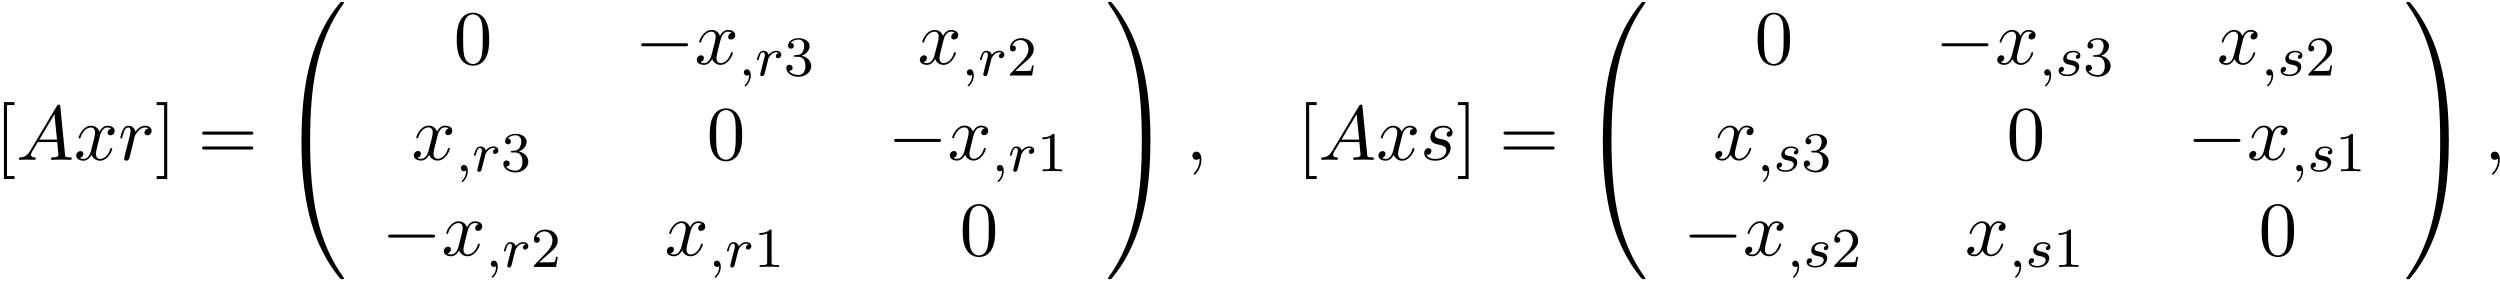 <?xml version="1.0" encoding="UTF-8"?>
<svg xmlns="http://www.w3.org/2000/svg" xmlns:xlink="http://www.w3.org/1999/xlink" width="354pt" height="40pt" viewBox="0 0 354 40" version="1.1">
<defs>
<g>
<symbol overflow="visible" id="glyph0-0">
<path style="stroke:none;" d=""/>
</symbol>
<symbol overflow="visible" id="glyph0-1">
<path style="stroke:none;" d="M 2.781 2.719 L 2.781 2.297 L 1.719 2.297 L 1.719 -7.75 L 2.781 -7.75 L 2.781 -8.172 L 1.281 -8.172 L 1.281 2.719 Z M 2.781 2.719 "/>
</symbol>
<symbol overflow="visible" id="glyph0-2">
<path style="stroke:none;" d="M 1.734 -8.172 L 0.234 -8.172 L 0.234 -7.75 L 1.297 -7.75 L 1.297 2.297 L 0.234 2.297 L 0.234 2.719 L 1.734 2.719 Z M 1.734 -8.172 "/>
</symbol>
<symbol overflow="visible" id="glyph0-3">
<path style="stroke:none;" d="M 7.5 -3.562 C 7.656 -3.562 7.859 -3.562 7.859 -3.781 C 7.859 -4 7.656 -4 7.5 -4 L 0.969 -4 C 0.812 -4 0.609 -4 0.609 -3.781 C 0.609 -3.562 0.812 -3.562 0.984 -3.562 Z M 7.5 -1.453 C 7.656 -1.453 7.859 -1.453 7.859 -1.672 C 7.859 -1.891 7.656 -1.891 7.5 -1.891 L 0.984 -1.891 C 0.812 -1.891 0.609 -1.891 0.609 -1.672 C 0.609 -1.453 0.812 -1.453 0.969 -1.453 Z M 7.5 -1.453 "/>
</symbol>
<symbol overflow="visible" id="glyph0-4">
<path style="stroke:none;" d="M 5.016 -3.484 C 5.016 -4.359 4.969 -5.234 4.578 -6.047 C 4.078 -7.094 3.188 -7.266 2.719 -7.266 C 2.078 -7.266 1.281 -6.984 0.828 -5.969 C 0.484 -5.219 0.422 -4.359 0.422 -3.484 C 0.422 -2.672 0.469 -1.688 0.922 -0.859 C 1.391 0.016 2.188 0.234 2.719 0.234 C 3.297 0.234 4.141 0.016 4.609 -1.031 C 4.969 -1.781 5.016 -2.625 5.016 -3.484 Z M 2.719 0 C 2.297 0 1.641 -0.266 1.453 -1.312 C 1.328 -1.969 1.328 -2.984 1.328 -3.625 C 1.328 -4.312 1.328 -5.031 1.422 -5.625 C 1.625 -6.922 2.438 -7.031 2.719 -7.031 C 3.078 -7.031 3.797 -6.828 4 -5.75 C 4.109 -5.141 4.109 -4.312 4.109 -3.625 C 4.109 -2.797 4.109 -2.062 3.984 -1.359 C 3.828 -0.328 3.203 0 2.719 0 Z M 2.719 0 "/>
</symbol>
<symbol overflow="visible" id="glyph1-0">
<path style="stroke:none;" d=""/>
</symbol>
<symbol overflow="visible" id="glyph1-1">
<path style="stroke:none;" d="M 1.953 -1.25 C 1.516 -0.531 1.094 -0.375 0.609 -0.344 C 0.484 -0.328 0.375 -0.328 0.375 -0.125 C 0.375 -0.047 0.438 0 0.531 0 C 0.812 0 1.156 -0.031 1.469 -0.031 C 1.828 -0.031 2.203 0 2.547 0 C 2.625 0 2.766 0 2.766 -0.203 C 2.766 -0.328 2.656 -0.344 2.578 -0.344 C 2.328 -0.359 2.078 -0.453 2.078 -0.719 C 2.078 -0.844 2.141 -0.969 2.219 -1.125 L 3.047 -2.516 L 5.797 -2.516 C 5.812 -2.297 5.969 -0.812 5.969 -0.703 C 5.969 -0.375 5.406 -0.344 5.188 -0.344 C 5.031 -0.344 4.922 -0.344 4.922 -0.125 C 4.922 0 5.047 0 5.078 0 C 5.516 0 5.984 -0.031 6.438 -0.031 C 6.703 -0.031 7.391 0 7.672 0 C 7.734 0 7.859 0 7.859 -0.219 C 7.859 -0.344 7.75 -0.344 7.609 -0.344 C 6.938 -0.344 6.938 -0.422 6.906 -0.734 L 6.234 -7.547 C 6.219 -7.766 6.219 -7.812 6.031 -7.812 C 5.859 -7.812 5.812 -7.734 5.75 -7.625 Z M 3.266 -2.859 L 5.406 -6.453 L 5.766 -2.859 Z M 3.266 -2.859 "/>
</symbol>
<symbol overflow="visible" id="glyph1-2">
<path style="stroke:none;" d="M 3.641 -3.297 C 3.703 -3.578 3.953 -4.578 4.719 -4.578 C 4.781 -4.578 5.031 -4.578 5.266 -4.438 C 4.969 -4.391 4.75 -4.109 4.75 -3.844 C 4.75 -3.672 4.859 -3.469 5.156 -3.469 C 5.406 -3.469 5.75 -3.672 5.75 -4.094 C 5.75 -4.672 5.109 -4.828 4.734 -4.828 C 4.094 -4.828 3.719 -4.25 3.594 -3.984 C 3.312 -4.719 2.719 -4.828 2.406 -4.828 C 1.281 -4.828 0.656 -3.406 0.656 -3.141 C 0.656 -3.031 0.766 -3.031 0.781 -3.031 C 0.875 -3.031 0.906 -3.047 0.922 -3.156 C 1.297 -4.312 2.016 -4.578 2.391 -4.578 C 2.594 -4.578 2.984 -4.484 2.984 -3.844 C 2.984 -3.516 2.797 -2.781 2.391 -1.25 C 2.219 -0.578 1.828 -0.125 1.359 -0.125 C 1.281 -0.125 1.031 -0.125 0.812 -0.266 C 1.078 -0.312 1.312 -0.547 1.312 -0.844 C 1.312 -1.141 1.078 -1.234 0.922 -1.234 C 0.594 -1.234 0.312 -0.953 0.312 -0.594 C 0.312 -0.094 0.859 0.125 1.344 0.125 C 2.062 0.125 2.453 -0.641 2.484 -0.703 C 2.625 -0.312 3.016 0.125 3.672 0.125 C 4.781 0.125 5.406 -1.281 5.406 -1.562 C 5.406 -1.672 5.312 -1.672 5.281 -1.672 C 5.188 -1.672 5.156 -1.625 5.141 -1.547 C 4.781 -0.375 4.031 -0.125 3.688 -0.125 C 3.266 -0.125 3.094 -0.469 3.094 -0.844 C 3.094 -1.078 3.156 -1.312 3.266 -1.797 Z M 3.641 -3.297 "/>
</symbol>
<symbol overflow="visible" id="glyph1-3">
<path style="stroke:none;" d="M 0.953 -0.641 C 0.922 -0.484 0.859 -0.234 0.859 -0.172 C 0.859 0.016 1.016 0.125 1.172 0.125 C 1.312 0.125 1.5 0.031 1.578 -0.188 C 1.609 -0.234 1.969 -1.719 2.016 -1.906 C 2.109 -2.266 2.297 -3.031 2.359 -3.328 C 2.406 -3.469 2.719 -3.984 2.984 -4.219 C 3.062 -4.297 3.375 -4.578 3.844 -4.578 C 4.141 -4.578 4.297 -4.453 4.312 -4.453 C 3.984 -4.391 3.734 -4.141 3.734 -3.844 C 3.734 -3.672 3.859 -3.469 4.156 -3.469 C 4.453 -3.469 4.75 -3.719 4.75 -4.109 C 4.75 -4.5 4.406 -4.828 3.844 -4.828 C 3.141 -4.828 2.656 -4.281 2.453 -3.984 C 2.359 -4.469 1.969 -4.828 1.469 -4.828 C 0.953 -4.828 0.75 -4.391 0.656 -4.203 C 0.453 -3.828 0.312 -3.172 0.312 -3.141 C 0.312 -3.031 0.422 -3.031 0.453 -3.031 C 0.562 -3.031 0.562 -3.047 0.625 -3.281 C 0.812 -4.062 1.031 -4.578 1.422 -4.578 C 1.609 -4.578 1.766 -4.5 1.766 -4.078 C 1.766 -3.844 1.734 -3.734 1.594 -3.156 Z M 0.953 -0.641 "/>
</symbol>
<symbol overflow="visible" id="glyph1-4">
<path style="stroke:none;" d="M 2.219 -0.016 C 2.219 -0.734 1.938 -1.156 1.516 -1.156 C 1.156 -1.156 0.938 -0.891 0.938 -0.578 C 0.938 -0.281 1.156 0 1.516 0 C 1.641 0 1.781 -0.047 1.891 -0.141 C 1.938 -0.156 1.938 -0.172 1.953 -0.172 C 1.969 -0.172 1.969 -0.156 1.969 -0.016 C 1.969 0.797 1.594 1.453 1.234 1.812 C 1.109 1.938 1.109 1.953 1.109 1.984 C 1.109 2.062 1.172 2.109 1.219 2.109 C 1.344 2.109 2.219 1.266 2.219 -0.016 Z M 2.219 -0.016 "/>
</symbol>
<symbol overflow="visible" id="glyph1-5">
<path style="stroke:none;" d="M 4.266 -4.078 C 3.953 -4.062 3.734 -3.828 3.734 -3.594 C 3.734 -3.438 3.844 -3.266 4.078 -3.266 C 4.312 -3.266 4.578 -3.453 4.578 -3.875 C 4.578 -4.375 4.109 -4.828 3.281 -4.828 C 1.844 -4.828 1.438 -3.703 1.438 -3.234 C 1.438 -2.375 2.25 -2.219 2.562 -2.156 C 3.125 -2.047 3.703 -1.922 3.703 -1.312 C 3.703 -1.031 3.453 -0.125 2.141 -0.125 C 1.984 -0.125 1.141 -0.125 0.891 -0.703 C 1.312 -0.641 1.578 -0.969 1.578 -1.281 C 1.578 -1.531 1.406 -1.656 1.172 -1.656 C 0.891 -1.656 0.562 -1.422 0.562 -0.938 C 0.562 -0.312 1.188 0.125 2.125 0.125 C 3.891 0.125 4.312 -1.203 4.312 -1.688 C 4.312 -2.078 4.109 -2.359 3.984 -2.484 C 3.688 -2.797 3.375 -2.844 2.891 -2.938 C 2.5 -3.031 2.062 -3.109 2.062 -3.594 C 2.062 -3.922 2.328 -4.578 3.281 -4.578 C 3.562 -4.578 4.094 -4.5 4.266 -4.078 Z M 4.266 -4.078 "/>
</symbol>
<symbol overflow="visible" id="glyph2-0">
<path style="stroke:none;" d=""/>
</symbol>
<symbol overflow="visible" id="glyph2-1">
<path style="stroke:none;" d="M 4.078 19.297 C 4.312 19.297 4.391 19.297 4.391 19.156 C 4.406 11.5 5.297 5.156 9.109 -0.172 C 9.188 -0.266 9.188 -0.297 9.188 -0.312 C 9.188 -0.422 9.109 -0.422 8.938 -0.422 C 8.75 -0.422 8.734 -0.422 8.719 -0.406 C 8.672 -0.375 7.281 1.219 6.188 3.406 C 4.75 6.297 3.844 9.594 3.438 13.562 C 3.406 13.906 3.172 16.172 3.172 18.766 L 3.172 19.188 C 3.188 19.297 3.25 19.297 3.484 19.297 Z M 4.078 19.297 "/>
</symbol>
<symbol overflow="visible" id="glyph2-2">
<path style="stroke:none;" d="M 3.484 -0.547 C 3.25 -0.547 3.188 -0.547 3.172 -0.422 L 3.172 0 C 3.172 6.656 4.359 10.562 4.703 11.672 C 5.438 14.094 6.656 16.641 8.469 18.891 C 8.641 19.078 8.688 19.141 8.719 19.156 C 8.75 19.172 8.75 19.188 8.938 19.188 C 9.109 19.188 9.188 19.188 9.188 19.078 C 9.188 19.047 9.188 19.031 9.125 18.938 C 5.484 13.891 4.391 7.828 4.391 -0.391 C 4.391 -0.547 4.312 -0.547 4.078 -0.547 Z M 3.484 -0.547 "/>
</symbol>
<symbol overflow="visible" id="glyph2-3">
<path style="stroke:none;" d="M 6.359 18.766 C 6.359 12.094 5.172 8.188 4.828 7.094 C 4.094 4.672 2.875 2.109 1.062 -0.125 C 0.891 -0.328 0.844 -0.375 0.812 -0.406 C 0.781 -0.422 0.781 -0.422 0.594 -0.422 C 0.438 -0.422 0.344 -0.422 0.344 -0.312 C 0.344 -0.297 0.344 -0.266 0.484 -0.078 C 4.281 5.219 5.141 11.766 5.141 19.156 C 5.141 19.297 5.219 19.297 5.453 19.297 L 6.047 19.297 C 6.281 19.297 6.344 19.297 6.359 19.188 Z M 6.359 18.766 "/>
</symbol>
<symbol overflow="visible" id="glyph2-4">
<path style="stroke:none;" d="M 6.359 -0.422 C 6.344 -0.547 6.281 -0.547 6.047 -0.547 L 5.453 -0.547 C 5.219 -0.547 5.141 -0.547 5.141 -0.391 C 5.141 0.734 5.141 3.328 4.859 6.047 C 4.266 11.688 2.812 15.578 0.422 18.938 C 0.344 19.031 0.344 19.047 0.344 19.078 C 0.344 19.188 0.438 19.188 0.594 19.188 C 0.781 19.188 0.797 19.188 0.812 19.156 C 0.859 19.125 2.25 17.531 3.344 15.344 C 4.781 12.469 5.688 9.156 6.094 5.188 C 6.125 4.859 6.359 2.578 6.359 0 Z M 6.359 -0.422 "/>
</symbol>
<symbol overflow="visible" id="glyph3-0">
<path style="stroke:none;" d=""/>
</symbol>
<symbol overflow="visible" id="glyph3-1">
<path style="stroke:none;" d="M 7.188 -2.516 C 7.375 -2.516 7.562 -2.516 7.562 -2.719 C 7.562 -2.938 7.375 -2.938 7.188 -2.938 L 1.281 -2.938 C 1.094 -2.938 0.906 -2.938 0.906 -2.719 C 0.906 -2.516 1.094 -2.516 1.281 -2.516 Z M 7.188 -2.516 "/>
</symbol>
<symbol overflow="visible" id="glyph4-0">
<path style="stroke:none;" d=""/>
</symbol>
<symbol overflow="visible" id="glyph4-1">
<path style="stroke:none;" d="M 1.484 -0.125 C 1.484 0.391 1.375 0.859 0.891 1.344 C 0.859 1.375 0.844 1.391 0.844 1.422 C 0.844 1.484 0.906 1.531 0.953 1.531 C 1.047 1.531 1.719 0.906 1.719 -0.031 C 1.719 -0.531 1.516 -0.891 1.172 -0.891 C 0.891 -0.891 0.734 -0.656 0.734 -0.453 C 0.734 -0.219 0.891 0 1.172 0 C 1.375 0 1.484 -0.109 1.484 -0.125 Z M 1.484 -0.125 "/>
</symbol>
<symbol overflow="visible" id="glyph4-2">
<path style="stroke:none;" d="M 1.531 -1.094 C 1.625 -1.438 1.719 -1.781 1.797 -2.141 C 1.797 -2.156 1.859 -2.375 1.859 -2.422 C 1.891 -2.5 2.094 -2.828 2.297 -3.016 C 2.547 -3.25 2.828 -3.297 2.969 -3.297 C 3.047 -3.297 3.203 -3.281 3.312 -3.188 C 2.969 -3.109 2.922 -2.828 2.922 -2.75 C 2.922 -2.578 3.047 -2.453 3.234 -2.453 C 3.438 -2.453 3.688 -2.625 3.688 -2.953 C 3.688 -3.234 3.438 -3.516 2.984 -3.516 C 2.438 -3.516 2.078 -3.156 1.906 -2.938 C 1.75 -3.516 1.203 -3.516 1.125 -3.516 C 0.844 -3.516 0.641 -3.328 0.516 -3.078 C 0.328 -2.719 0.234 -2.312 0.234 -2.297 C 0.234 -2.219 0.297 -2.188 0.359 -2.188 C 0.469 -2.188 0.469 -2.219 0.531 -2.438 C 0.625 -2.828 0.766 -3.297 1.094 -3.297 C 1.312 -3.297 1.359 -3.094 1.359 -2.922 C 1.359 -2.766 1.312 -2.625 1.25 -2.359 C 1.234 -2.297 1.109 -1.828 1.078 -1.719 L 0.781 -0.516 C 0.75 -0.391 0.703 -0.203 0.703 -0.172 C 0.703 0.016 0.859 0.078 0.969 0.078 C 1.25 0.078 1.297 -0.141 1.359 -0.422 Z M 1.531 -1.094 "/>
</symbol>
<symbol overflow="visible" id="glyph4-3">
<path style="stroke:none;" d="M 3.219 -3 C 3.031 -2.969 2.859 -2.828 2.859 -2.625 C 2.859 -2.484 2.953 -2.375 3.125 -2.375 C 3.25 -2.375 3.5 -2.469 3.5 -2.828 C 3.5 -3.312 2.984 -3.516 2.484 -3.516 C 1.422 -3.516 1.078 -2.75 1.078 -2.344 C 1.078 -2.266 1.078 -1.984 1.375 -1.766 C 1.562 -1.625 1.703 -1.594 2.109 -1.516 C 2.391 -1.453 2.844 -1.375 2.844 -0.969 C 2.844 -0.75 2.688 -0.5 2.469 -0.344 C 2.172 -0.156 1.781 -0.141 1.656 -0.141 C 1.469 -0.141 0.922 -0.172 0.719 -0.5 C 1.125 -0.516 1.188 -0.844 1.188 -0.938 C 1.188 -1.172 0.969 -1.234 0.875 -1.234 C 0.75 -1.234 0.422 -1.125 0.422 -0.688 C 0.422 -0.219 0.922 0.078 1.656 0.078 C 3.047 0.078 3.344 -0.906 3.344 -1.234 C 3.344 -1.953 2.562 -2.109 2.266 -2.156 C 1.875 -2.234 1.562 -2.281 1.562 -2.625 C 1.562 -2.766 1.703 -3.297 2.484 -3.297 C 2.781 -3.297 3.094 -3.203 3.219 -3 Z M 3.219 -3 "/>
</symbol>
<symbol overflow="visible" id="glyph5-0">
<path style="stroke:none;" d=""/>
</symbol>
<symbol overflow="visible" id="glyph5-1">
<path style="stroke:none;" d="M 2.016 -2.656 C 2.641 -2.656 3.047 -2.203 3.047 -1.359 C 3.047 -0.359 2.484 -0.078 2.062 -0.078 C 1.625 -0.078 1.016 -0.234 0.734 -0.656 C 1.031 -0.656 1.234 -0.844 1.234 -1.094 C 1.234 -1.359 1.047 -1.531 0.781 -1.531 C 0.578 -1.531 0.344 -1.406 0.344 -1.078 C 0.344 -0.328 1.156 0.172 2.078 0.172 C 3.125 0.172 3.875 -0.562 3.875 -1.359 C 3.875 -2.031 3.344 -2.625 2.531 -2.812 C 3.156 -3.031 3.641 -3.562 3.641 -4.203 C 3.641 -4.844 2.922 -5.297 2.094 -5.297 C 1.234 -5.297 0.594 -4.844 0.594 -4.234 C 0.594 -3.938 0.781 -3.812 1 -3.812 C 1.25 -3.812 1.406 -3.984 1.406 -4.219 C 1.406 -4.516 1.141 -4.625 0.969 -4.625 C 1.312 -5.062 1.922 -5.094 2.062 -5.094 C 2.266 -5.094 2.875 -5.031 2.875 -4.203 C 2.875 -3.656 2.641 -3.312 2.531 -3.188 C 2.297 -2.938 2.109 -2.922 1.625 -2.891 C 1.469 -2.891 1.406 -2.875 1.406 -2.766 C 1.406 -2.656 1.484 -2.656 1.625 -2.656 Z M 2.016 -2.656 "/>
</symbol>
<symbol overflow="visible" id="glyph5-2">
<path style="stroke:none;" d="M 2.25 -1.625 C 2.375 -1.75 2.703 -2.016 2.844 -2.125 C 3.328 -2.578 3.797 -3.016 3.797 -3.734 C 3.797 -4.688 3 -5.297 2.016 -5.297 C 1.047 -5.297 0.422 -4.578 0.422 -3.859 C 0.422 -3.469 0.734 -3.422 0.844 -3.422 C 1.016 -3.422 1.266 -3.531 1.266 -3.844 C 1.266 -4.25 0.859 -4.25 0.766 -4.25 C 1 -4.844 1.531 -5.031 1.922 -5.031 C 2.656 -5.031 3.047 -4.406 3.047 -3.734 C 3.047 -2.906 2.469 -2.297 1.516 -1.344 L 0.516 -0.297 C 0.422 -0.219 0.422 -0.203 0.422 0 L 3.562 0 L 3.797 -1.422 L 3.547 -1.422 C 3.531 -1.266 3.469 -0.875 3.375 -0.719 C 3.328 -0.656 2.719 -0.656 2.594 -0.656 L 1.172 -0.656 Z M 2.25 -1.625 "/>
</symbol>
<symbol overflow="visible" id="glyph5-3">
<path style="stroke:none;" d="M 2.5 -5.078 C 2.5 -5.297 2.484 -5.297 2.266 -5.297 C 1.938 -4.984 1.516 -4.797 0.766 -4.797 L 0.766 -4.531 C 0.984 -4.531 1.406 -4.531 1.875 -4.734 L 1.875 -0.656 C 1.875 -0.359 1.844 -0.266 1.094 -0.266 L 0.812 -0.266 L 0.812 0 C 1.141 -0.031 1.828 -0.031 2.188 -0.031 C 2.547 -0.031 3.234 -0.031 3.562 0 L 3.562 -0.266 L 3.281 -0.266 C 2.531 -0.266 2.5 -0.359 2.5 -0.656 Z M 2.5 -5.078 "/>
</symbol>
</g>
</defs>
<g id="surface1">
<g style="fill:rgb(0%,0%,0%);fill-opacity:1;">
  <use xlink:href="#glyph0-1" x="-0.726" y="22.63"/>
</g>
<g style="fill:rgb(0%,0%,0%);fill-opacity:1;">
  <use xlink:href="#glyph1-1" x="2.304" y="22.63"/>
  <use xlink:href="#glyph1-2" x="10.486" y="22.63"/>
  <use xlink:href="#glyph1-3" x="16.72" y="22.63"/>
</g>
<g style="fill:rgb(0%,0%,0%);fill-opacity:1;">
  <use xlink:href="#glyph0-2" x="21.946" y="22.63"/>
</g>
<g style="fill:rgb(0%,0%,0%);fill-opacity:1;">
  <use xlink:href="#glyph0-3" x="28.009" y="22.63"/>
</g>
<g style="fill:rgb(0%,0%,0%);fill-opacity:1;">
  <use xlink:href="#glyph2-1" x="39.521" y="0.703"/>
</g>
<g style="fill:rgb(0%,0%,0%);fill-opacity:1;">
  <use xlink:href="#glyph2-2" x="39.521" y="20.339"/>
</g>
<g style="fill:rgb(0%,0%,0%);fill-opacity:1;">
  <use xlink:href="#glyph0-4" x="64.251" y="9.064"/>
</g>
<g style="fill:rgb(0%,0%,0%);fill-opacity:1;">
  <use xlink:href="#glyph3-1" x="89.872" y="9.064"/>
</g>
<g style="fill:rgb(0%,0%,0%);fill-opacity:1;">
  <use xlink:href="#glyph1-2" x="98.357" y="9.064"/>
</g>
<g style="fill:rgb(0%,0%,0%);fill-opacity:1;">
  <use xlink:href="#glyph4-1" x="104.592" y="10.7"/>
  <use xlink:href="#glyph4-2" x="106.944" y="10.7"/>
</g>
<g style="fill:rgb(0%,0%,0%);fill-opacity:1;">
  <use xlink:href="#glyph5-1" x="111" y="10.7"/>
</g>
<g style="fill:rgb(0%,0%,0%);fill-opacity:1;">
  <use xlink:href="#glyph1-2" x="129.938" y="9.064"/>
</g>
<g style="fill:rgb(0%,0%,0%);fill-opacity:1;">
  <use xlink:href="#glyph4-1" x="136.173" y="10.7"/>
  <use xlink:href="#glyph4-2" x="138.525" y="10.7"/>
</g>
<g style="fill:rgb(0%,0%,0%);fill-opacity:1;">
  <use xlink:href="#glyph5-2" x="142.582" y="10.7"/>
</g>
<g style="fill:rgb(0%,0%,0%);fill-opacity:1;">
  <use xlink:href="#glyph1-2" x="58.291" y="22.613"/>
</g>
<g style="fill:rgb(0%,0%,0%);fill-opacity:1;">
  <use xlink:href="#glyph4-1" x="64.526" y="24.249"/>
  <use xlink:href="#glyph4-2" x="66.878" y="24.249"/>
</g>
<g style="fill:rgb(0%,0%,0%);fill-opacity:1;">
  <use xlink:href="#glyph5-1" x="70.934" y="24.249"/>
</g>
<g style="fill:rgb(0%,0%,0%);fill-opacity:1;">
  <use xlink:href="#glyph0-4" x="100.075" y="22.613"/>
</g>
<g style="fill:rgb(0%,0%,0%);fill-opacity:1;">
  <use xlink:href="#glyph3-1" x="125.695" y="22.613"/>
</g>
<g style="fill:rgb(0%,0%,0%);fill-opacity:1;">
  <use xlink:href="#glyph1-2" x="134.18" y="22.613"/>
</g>
<g style="fill:rgb(0%,0%,0%);fill-opacity:1;">
  <use xlink:href="#glyph4-1" x="140.415" y="24.249"/>
  <use xlink:href="#glyph4-2" x="142.767" y="24.249"/>
</g>
<g style="fill:rgb(0%,0%,0%);fill-opacity:1;">
  <use xlink:href="#glyph5-3" x="146.824" y="24.249"/>
</g>
<g style="fill:rgb(0%,0%,0%);fill-opacity:1;">
  <use xlink:href="#glyph3-1" x="54.048" y="36.162"/>
</g>
<g style="fill:rgb(0%,0%,0%);fill-opacity:1;">
  <use xlink:href="#glyph1-2" x="62.533" y="36.162"/>
</g>
<g style="fill:rgb(0%,0%,0%);fill-opacity:1;">
  <use xlink:href="#glyph4-1" x="68.768" y="37.798"/>
  <use xlink:href="#glyph4-2" x="71.12" y="37.798"/>
</g>
<g style="fill:rgb(0%,0%,0%);fill-opacity:1;">
  <use xlink:href="#glyph5-2" x="75.177" y="37.798"/>
</g>
<g style="fill:rgb(0%,0%,0%);fill-opacity:1;">
  <use xlink:href="#glyph1-2" x="94.114" y="36.162"/>
</g>
<g style="fill:rgb(0%,0%,0%);fill-opacity:1;">
  <use xlink:href="#glyph4-1" x="100.349" y="37.798"/>
  <use xlink:href="#glyph4-2" x="102.701" y="37.798"/>
</g>
<g style="fill:rgb(0%,0%,0%);fill-opacity:1;">
  <use xlink:href="#glyph5-3" x="106.758" y="37.798"/>
</g>
<g style="fill:rgb(0%,0%,0%);fill-opacity:1;">
  <use xlink:href="#glyph0-4" x="135.899" y="36.162"/>
</g>
<g style="fill:rgb(0%,0%,0%);fill-opacity:1;">
  <use xlink:href="#glyph2-3" x="156.538" y="0.703"/>
</g>
<g style="fill:rgb(0%,0%,0%);fill-opacity:1;">
  <use xlink:href="#glyph2-4" x="156.538" y="20.339"/>
</g>
<g style="fill:rgb(0%,0%,0%);fill-opacity:1;">
  <use xlink:href="#glyph1-4" x="167.901" y="22.63"/>
</g>
<g style="fill:rgb(0%,0%,0%);fill-opacity:1;">
  <use xlink:href="#glyph0-1" x="183.659" y="22.63"/>
</g>
<g style="fill:rgb(0%,0%,0%);fill-opacity:1;">
  <use xlink:href="#glyph1-1" x="186.689" y="22.63"/>
  <use xlink:href="#glyph1-2" x="194.871" y="22.63"/>
  <use xlink:href="#glyph1-5" x="201.105" y="22.63"/>
</g>
<g style="fill:rgb(0%,0%,0%);fill-opacity:1;">
  <use xlink:href="#glyph0-2" x="206.219" y="22.63"/>
</g>
<g style="fill:rgb(0%,0%,0%);fill-opacity:1;">
  <use xlink:href="#glyph0-3" x="212.282" y="22.63"/>
</g>
<g style="fill:rgb(0%,0%,0%);fill-opacity:1;">
  <use xlink:href="#glyph2-1" x="223.795" y="0.703"/>
</g>
<g style="fill:rgb(0%,0%,0%);fill-opacity:1;">
  <use xlink:href="#glyph2-2" x="223.795" y="20.339"/>
</g>
<g style="fill:rgb(0%,0%,0%);fill-opacity:1;">
  <use xlink:href="#glyph0-4" x="248.455" y="9.064"/>
</g>
<g style="fill:rgb(0%,0%,0%);fill-opacity:1;">
  <use xlink:href="#glyph3-1" x="274.005" y="9.064"/>
</g>
<g style="fill:rgb(0%,0%,0%);fill-opacity:1;">
  <use xlink:href="#glyph1-2" x="282.49" y="9.064"/>
</g>
<g style="fill:rgb(0%,0%,0%);fill-opacity:1;">
  <use xlink:href="#glyph4-1" x="288.725" y="10.7"/>
  <use xlink:href="#glyph4-3" x="291.077" y="10.7"/>
</g>
<g style="fill:rgb(0%,0%,0%);fill-opacity:1;">
  <use xlink:href="#glyph5-1" x="294.993" y="10.7"/>
</g>
<g style="fill:rgb(0%,0%,0%);fill-opacity:1;">
  <use xlink:href="#glyph1-2" x="313.93" y="9.064"/>
</g>
<g style="fill:rgb(0%,0%,0%);fill-opacity:1;">
  <use xlink:href="#glyph4-1" x="320.165" y="10.7"/>
  <use xlink:href="#glyph4-3" x="322.517" y="10.7"/>
</g>
<g style="fill:rgb(0%,0%,0%);fill-opacity:1;">
  <use xlink:href="#glyph5-2" x="326.433" y="10.7"/>
</g>
<g style="fill:rgb(0%,0%,0%);fill-opacity:1;">
  <use xlink:href="#glyph1-2" x="242.564" y="22.613"/>
</g>
<g style="fill:rgb(0%,0%,0%);fill-opacity:1;">
  <use xlink:href="#glyph4-1" x="248.799" y="24.249"/>
  <use xlink:href="#glyph4-3" x="251.151" y="24.249"/>
</g>
<g style="fill:rgb(0%,0%,0%);fill-opacity:1;">
  <use xlink:href="#glyph5-1" x="255.067" y="24.249"/>
</g>
<g style="fill:rgb(0%,0%,0%);fill-opacity:1;">
  <use xlink:href="#glyph0-4" x="284.138" y="22.613"/>
</g>
<g style="fill:rgb(0%,0%,0%);fill-opacity:1;">
  <use xlink:href="#glyph3-1" x="309.688" y="22.613"/>
</g>
<g style="fill:rgb(0%,0%,0%);fill-opacity:1;">
  <use xlink:href="#glyph1-2" x="318.173" y="22.613"/>
</g>
<g style="fill:rgb(0%,0%,0%);fill-opacity:1;">
  <use xlink:href="#glyph4-1" x="324.407" y="24.249"/>
  <use xlink:href="#glyph4-3" x="326.759" y="24.249"/>
</g>
<g style="fill:rgb(0%,0%,0%);fill-opacity:1;">
  <use xlink:href="#glyph5-3" x="330.676" y="24.249"/>
</g>
<g style="fill:rgb(0%,0%,0%);fill-opacity:1;">
  <use xlink:href="#glyph3-1" x="238.322" y="36.162"/>
</g>
<g style="fill:rgb(0%,0%,0%);fill-opacity:1;">
  <use xlink:href="#glyph1-2" x="246.807" y="36.162"/>
</g>
<g style="fill:rgb(0%,0%,0%);fill-opacity:1;">
  <use xlink:href="#glyph4-1" x="253.042" y="37.798"/>
  <use xlink:href="#glyph4-3" x="255.394" y="37.798"/>
</g>
<g style="fill:rgb(0%,0%,0%);fill-opacity:1;">
  <use xlink:href="#glyph5-2" x="259.31" y="37.798"/>
</g>
<g style="fill:rgb(0%,0%,0%);fill-opacity:1;">
  <use xlink:href="#glyph1-2" x="278.247" y="36.162"/>
</g>
<g style="fill:rgb(0%,0%,0%);fill-opacity:1;">
  <use xlink:href="#glyph4-1" x="284.482" y="37.798"/>
  <use xlink:href="#glyph4-3" x="286.834" y="37.798"/>
</g>
<g style="fill:rgb(0%,0%,0%);fill-opacity:1;">
  <use xlink:href="#glyph5-3" x="290.75" y="37.798"/>
</g>
<g style="fill:rgb(0%,0%,0%);fill-opacity:1;">
  <use xlink:href="#glyph0-4" x="319.821" y="36.162"/>
</g>
<g style="fill:rgb(0%,0%,0%);fill-opacity:1;">
  <use xlink:href="#glyph2-3" x="340.389" y="0.703"/>
</g>
<g style="fill:rgb(0%,0%,0%);fill-opacity:1;">
  <use xlink:href="#glyph2-4" x="340.389" y="20.339"/>
</g>
<g style="fill:rgb(0%,0%,0%);fill-opacity:1;">
  <use xlink:href="#glyph1-4" x="351.753" y="22.63"/>
</g>
</g>
</svg>
